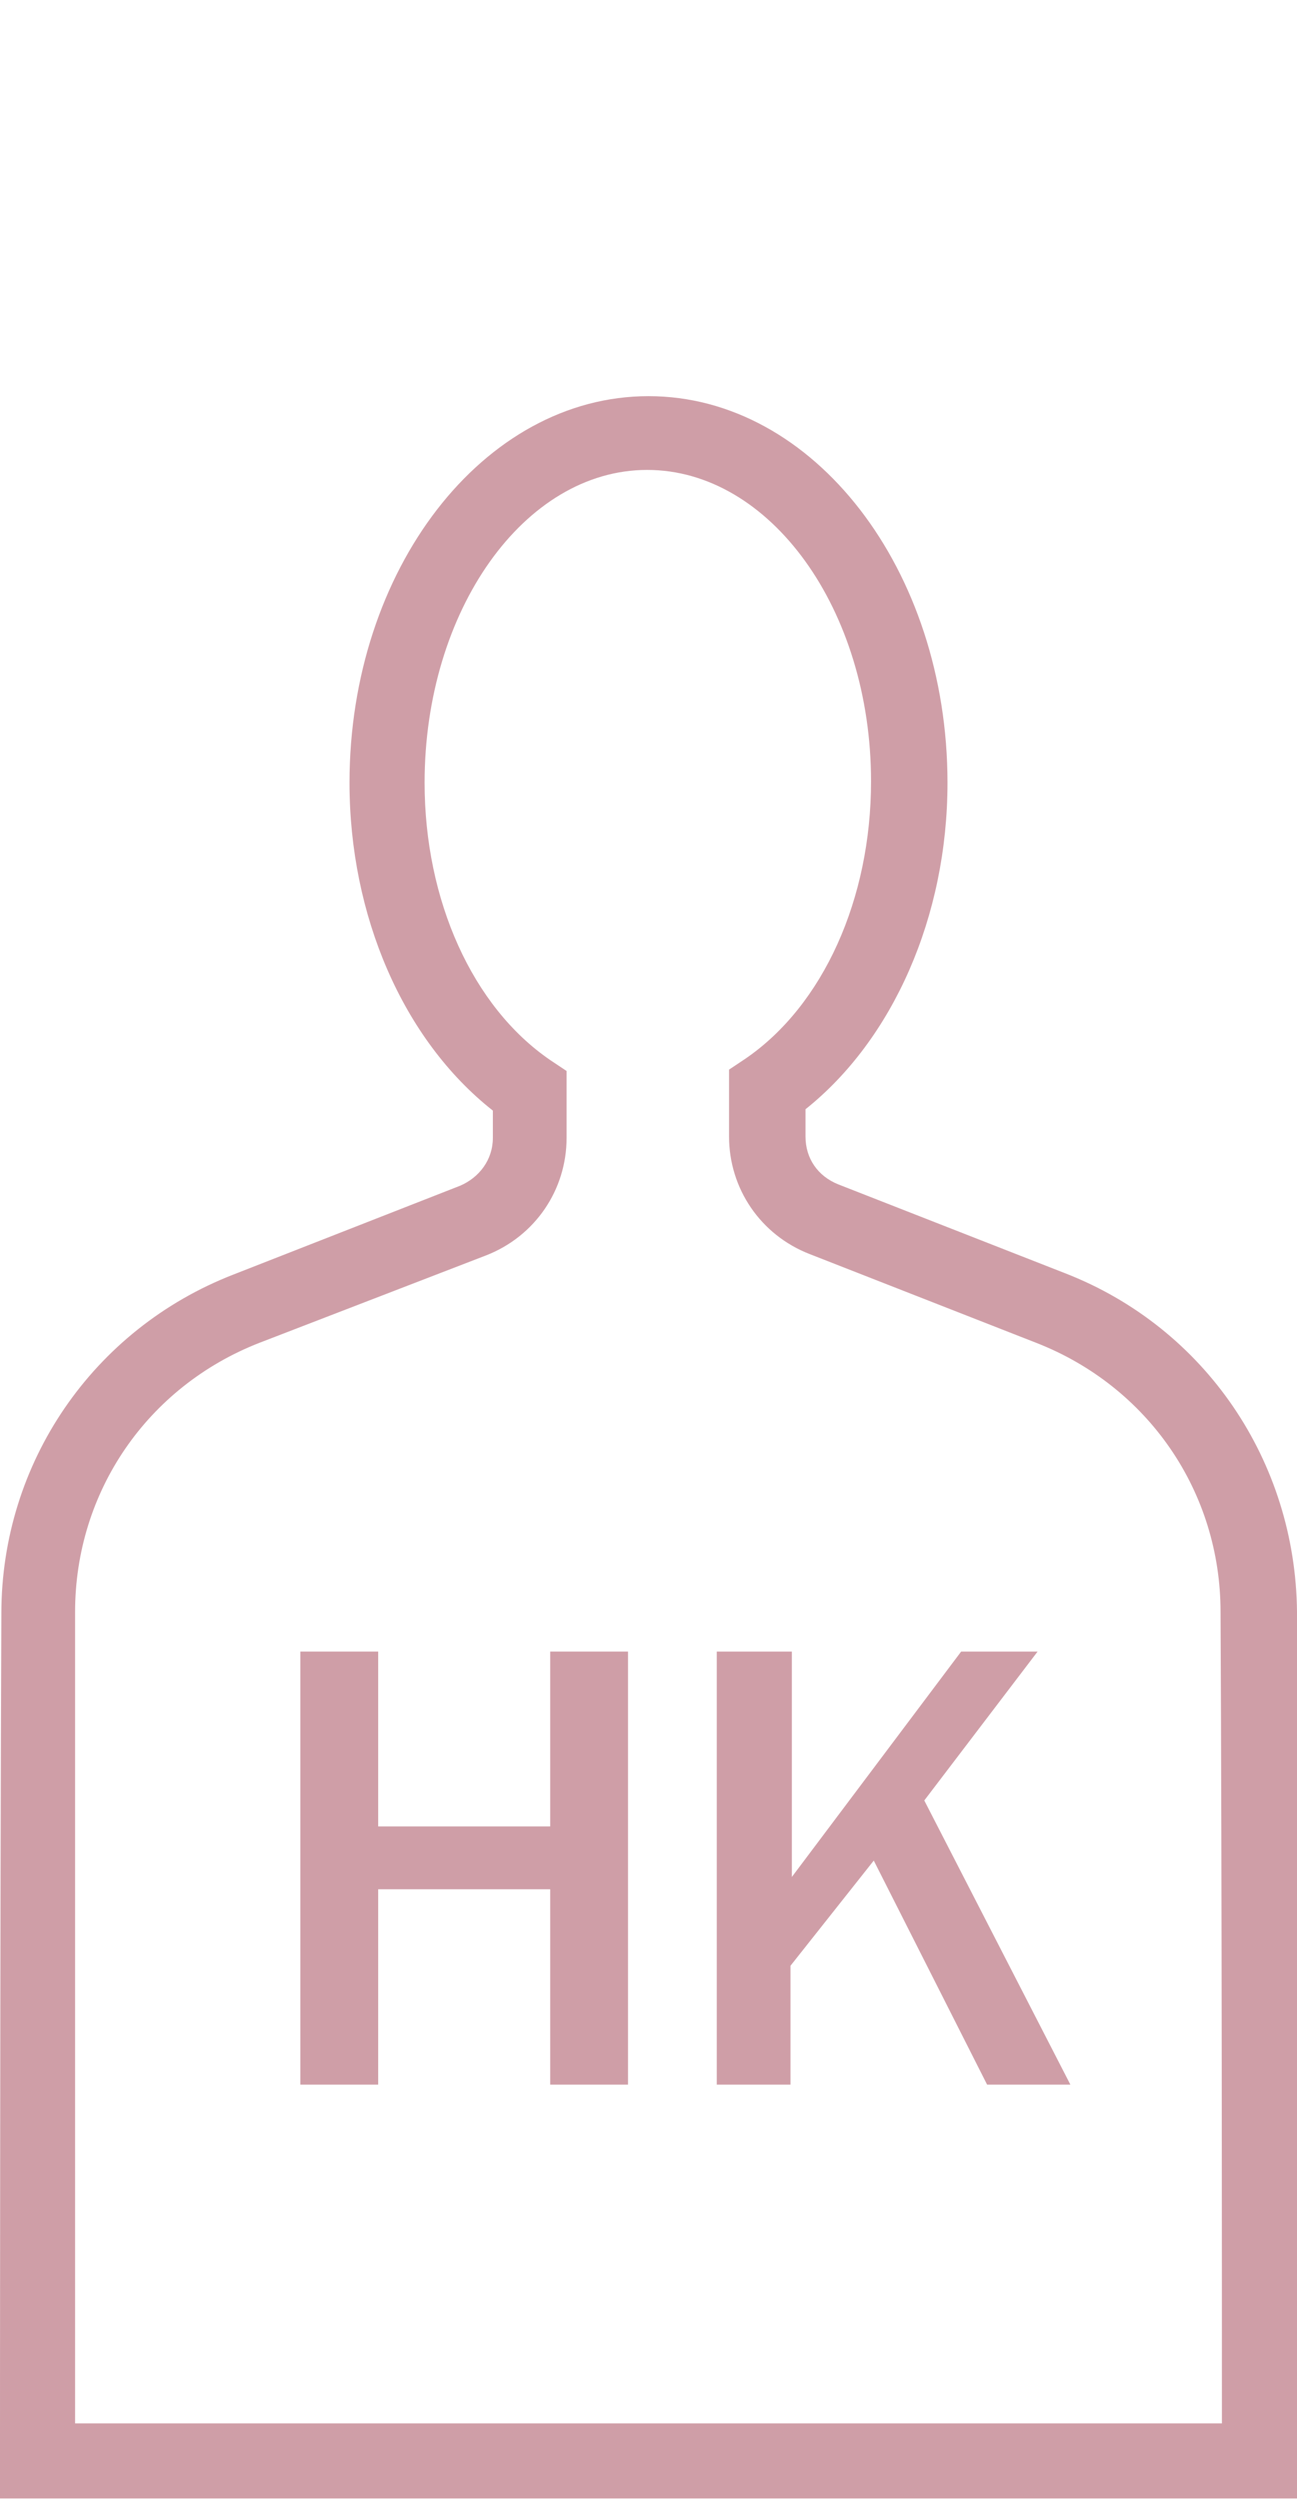 <?xml version="1.0" encoding="utf-8"?>
<!-- Generator: Adobe Illustrator 19.0.0, SVG Export Plug-In . SVG Version: 6.00 Build 0)  -->
<svg version="1.1" id="Capa_1" xmlns="http://www.w3.org/2000/svg" xmlns:xlink="http://www.w3.org/1999/xlink" x="0px" y="0px"
	 viewBox="0 0 95 183" style="enable-background:new 0 0 95 183;" xml:space="preserve">
<style type="text/css">
	.st0{fill:#CF9EA7;}
</style>
<g id="XMLID_1628_">
	<g id="XMLID_1629_">
		<path id="XMLID_1630_" class="st0" d="M27.7,120.9v12.8h12.6v-12.8H46v31.7h-5.7v-14.3H27.7v14.3H22v-31.7H27.7z"/>
		<path id="XMLID_1647_" class="st0" d="M58,120.9v16.5l12.4-16.5H76l-8.3,10.9l10.7,20.8h-6.1L64,136.2l-6.1,7.7v8.7h-5.4v-31.7H58
			z"/>
	</g>
	<path id="XMLID_1650_" class="st0" d="M95,182.9H0l0-2.7c0,0,0-39.1,0.1-62.1c0-11,6.7-20.8,17-24.8l16.6-6.5
		c1.4-0.6,2.4-1.9,2.4-3.5v-2C29.5,76.1,25.6,67,25.6,57.3c0-15.6,9.8-28.3,21.9-28.3s21.9,12.7,21.9,28.3c0,9.8-4,18.8-10.4,23.9v2
		c0,1.6,0.9,2.9,2.4,3.5L78,93.2c10.3,4,16.9,13.8,17,24.8l0,0c0.1,23,0.1,62.1,0.1,62.1L95,182.9z M5.5,177.4h84
		c0-9.3,0-40-0.1-59.4l0,0c0-8.8-5.3-16.5-13.5-19.7l-16.6-6.5c-3.6-1.4-5.9-4.8-5.9-8.6v-4.9l1.2-0.8c5.7-3.9,9.2-11.7,9.2-20.3
		c0-12.6-7.4-22.8-16.4-22.8S31.1,44.7,31.1,57.3c0,8.6,3.5,16.4,9.2,20.3l1.2,0.8v4.9c0,3.8-2.3,7.2-5.9,8.6L19,98.3
		c-8.2,3.2-13.5,10.9-13.5,19.7C5.5,137.3,5.5,168.1,5.5,177.4z"/>
</g>
</svg>
